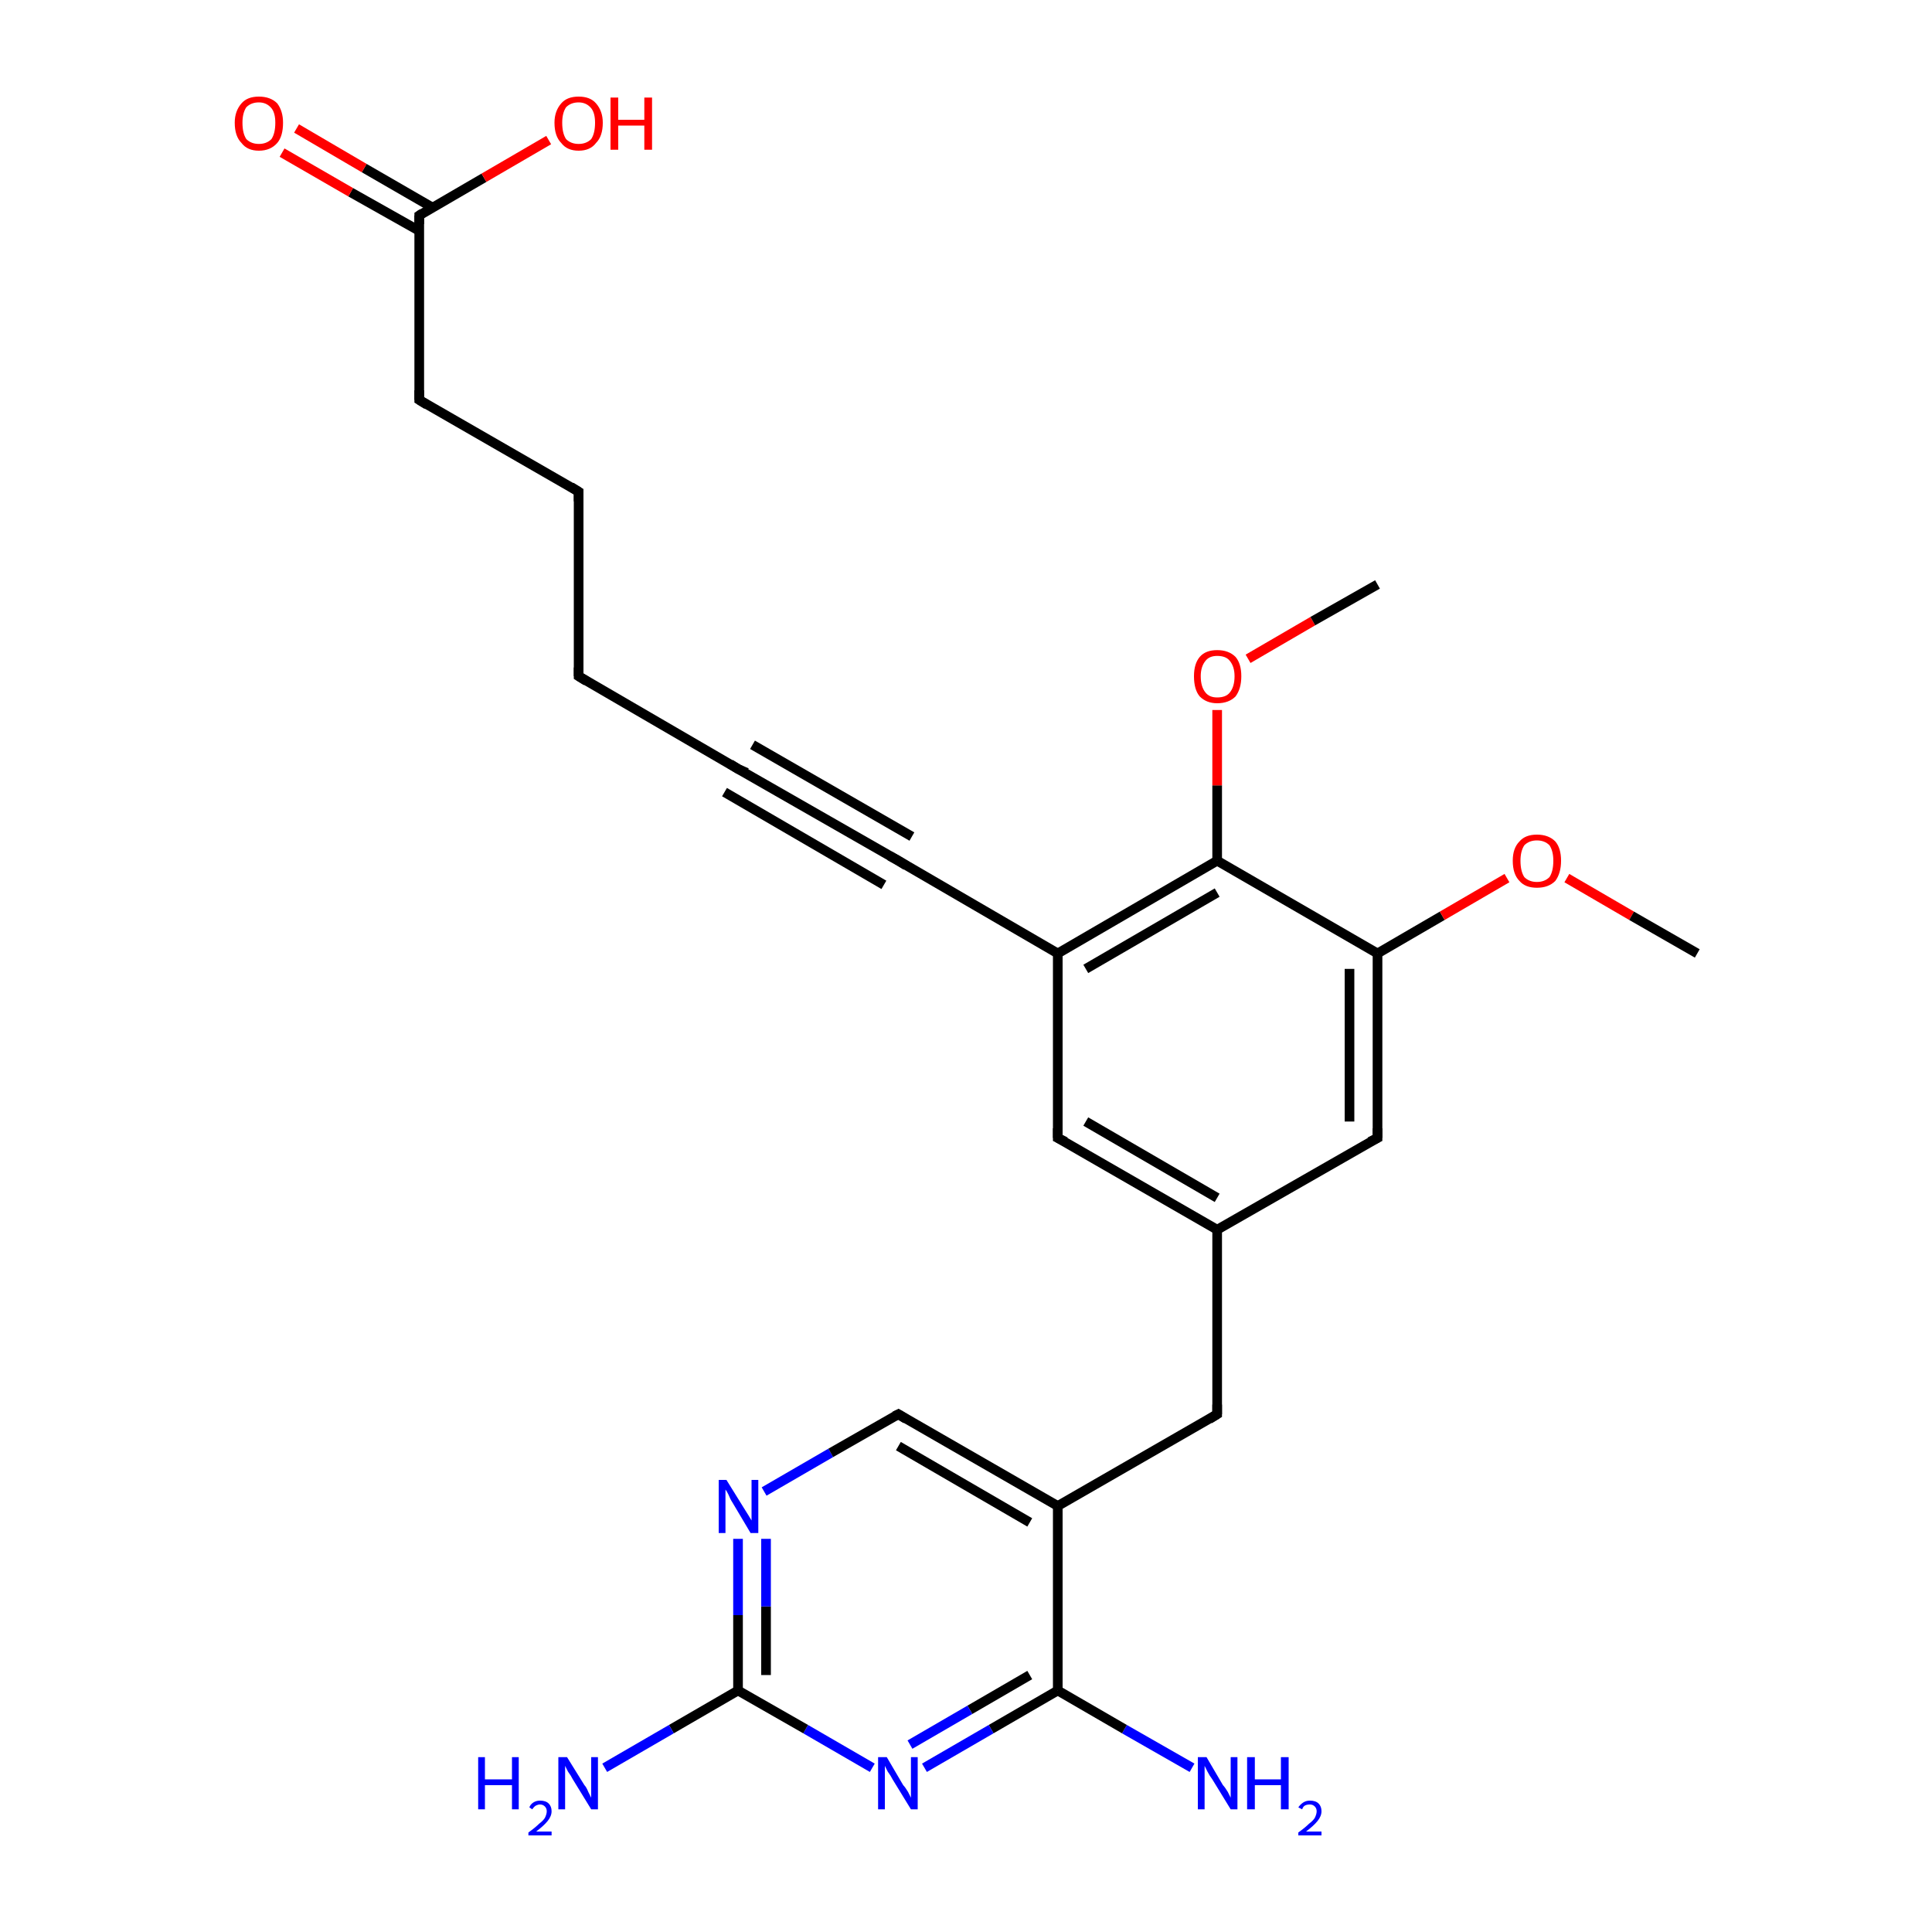<?xml version='1.0' encoding='iso-8859-1'?>
<svg version='1.1' baseProfile='full'
              xmlns='http://www.w3.org/2000/svg'
                      xmlns:rdkit='http://www.rdkit.org/xml'
                      xmlns:xlink='http://www.w3.org/1999/xlink'
                  xml:space='preserve'
width='200px' height='200px' viewBox='0 0 200 200'>
<!-- END OF HEADER -->
<rect style='opacity:1.0;fill:#FFFFFF;stroke:none' width='200.0' height='200.0' x='0.0' y='0.0'> </rect>
<path class='bond-0 atom-0 atom-1' d='M 123.4,183.0 L 116.4,179.0' style='fill:none;fill-rule:evenodd;stroke:#0000FF;stroke-width:1.0px;stroke-linecap:butt;stroke-linejoin:miter;stroke-opacity:1' />
<path class='bond-0 atom-0 atom-1' d='M 116.4,179.0 L 109.5,175.0' style='fill:none;fill-rule:evenodd;stroke:#000000;stroke-width:1.0px;stroke-linecap:butt;stroke-linejoin:miter;stroke-opacity:1' />
<path class='bond-1 atom-1 atom-2' d='M 109.5,175.0 L 102.6,179.0' style='fill:none;fill-rule:evenodd;stroke:#000000;stroke-width:1.0px;stroke-linecap:butt;stroke-linejoin:miter;stroke-opacity:1' />
<path class='bond-1 atom-1 atom-2' d='M 102.6,179.0 L 95.7,183.0' style='fill:none;fill-rule:evenodd;stroke:#0000FF;stroke-width:1.0px;stroke-linecap:butt;stroke-linejoin:miter;stroke-opacity:1' />
<path class='bond-1 atom-1 atom-2' d='M 106.6,173.4 L 100.4,177.0' style='fill:none;fill-rule:evenodd;stroke:#000000;stroke-width:1.0px;stroke-linecap:butt;stroke-linejoin:miter;stroke-opacity:1' />
<path class='bond-1 atom-1 atom-2' d='M 100.4,177.0 L 94.2,180.6' style='fill:none;fill-rule:evenodd;stroke:#0000FF;stroke-width:1.0px;stroke-linecap:butt;stroke-linejoin:miter;stroke-opacity:1' />
<path class='bond-2 atom-1 atom-7' d='M 109.5,175.0 L 109.5,155.9' style='fill:none;fill-rule:evenodd;stroke:#000000;stroke-width:1.0px;stroke-linecap:butt;stroke-linejoin:miter;stroke-opacity:1' />
<path class='bond-3 atom-2 atom-3' d='M 90.3,183.0 L 83.4,179.0' style='fill:none;fill-rule:evenodd;stroke:#0000FF;stroke-width:1.0px;stroke-linecap:butt;stroke-linejoin:miter;stroke-opacity:1' />
<path class='bond-3 atom-2 atom-3' d='M 83.4,179.0 L 76.4,175.0' style='fill:none;fill-rule:evenodd;stroke:#000000;stroke-width:1.0px;stroke-linecap:butt;stroke-linejoin:miter;stroke-opacity:1' />
<path class='bond-4 atom-3 atom-4' d='M 76.4,175.0 L 69.5,179.0' style='fill:none;fill-rule:evenodd;stroke:#000000;stroke-width:1.0px;stroke-linecap:butt;stroke-linejoin:miter;stroke-opacity:1' />
<path class='bond-4 atom-3 atom-4' d='M 69.5,179.0 L 62.6,183.0' style='fill:none;fill-rule:evenodd;stroke:#0000FF;stroke-width:1.0px;stroke-linecap:butt;stroke-linejoin:miter;stroke-opacity:1' />
<path class='bond-5 atom-3 atom-5' d='M 76.4,175.0 L 76.4,167.2' style='fill:none;fill-rule:evenodd;stroke:#000000;stroke-width:1.0px;stroke-linecap:butt;stroke-linejoin:miter;stroke-opacity:1' />
<path class='bond-5 atom-3 atom-5' d='M 76.4,167.2 L 76.4,159.3' style='fill:none;fill-rule:evenodd;stroke:#0000FF;stroke-width:1.0px;stroke-linecap:butt;stroke-linejoin:miter;stroke-opacity:1' />
<path class='bond-5 atom-3 atom-5' d='M 79.3,173.4 L 79.3,166.3' style='fill:none;fill-rule:evenodd;stroke:#000000;stroke-width:1.0px;stroke-linecap:butt;stroke-linejoin:miter;stroke-opacity:1' />
<path class='bond-5 atom-3 atom-5' d='M 79.3,166.3 L 79.3,159.3' style='fill:none;fill-rule:evenodd;stroke:#0000FF;stroke-width:1.0px;stroke-linecap:butt;stroke-linejoin:miter;stroke-opacity:1' />
<path class='bond-6 atom-5 atom-6' d='M 79.1,154.4 L 86.0,150.4' style='fill:none;fill-rule:evenodd;stroke:#0000FF;stroke-width:1.0px;stroke-linecap:butt;stroke-linejoin:miter;stroke-opacity:1' />
<path class='bond-6 atom-5 atom-6' d='M 86.0,150.4 L 93.0,146.4' style='fill:none;fill-rule:evenodd;stroke:#000000;stroke-width:1.0px;stroke-linecap:butt;stroke-linejoin:miter;stroke-opacity:1' />
<path class='bond-7 atom-6 atom-7' d='M 93.0,146.4 L 109.5,155.9' style='fill:none;fill-rule:evenodd;stroke:#000000;stroke-width:1.0px;stroke-linecap:butt;stroke-linejoin:miter;stroke-opacity:1' />
<path class='bond-7 atom-6 atom-7' d='M 93.0,149.7 L 106.6,157.6' style='fill:none;fill-rule:evenodd;stroke:#000000;stroke-width:1.0px;stroke-linecap:butt;stroke-linejoin:miter;stroke-opacity:1' />
<path class='bond-8 atom-7 atom-8' d='M 109.5,155.9 L 126.0,146.4' style='fill:none;fill-rule:evenodd;stroke:#000000;stroke-width:1.0px;stroke-linecap:butt;stroke-linejoin:miter;stroke-opacity:1' />
<path class='bond-9 atom-8 atom-9' d='M 126.0,146.4 L 126.0,127.3' style='fill:none;fill-rule:evenodd;stroke:#000000;stroke-width:1.0px;stroke-linecap:butt;stroke-linejoin:miter;stroke-opacity:1' />
<path class='bond-10 atom-9 atom-10' d='M 126.0,127.3 L 109.5,117.8' style='fill:none;fill-rule:evenodd;stroke:#000000;stroke-width:1.0px;stroke-linecap:butt;stroke-linejoin:miter;stroke-opacity:1' />
<path class='bond-10 atom-9 atom-10' d='M 126.0,124.0 L 112.4,116.1' style='fill:none;fill-rule:evenodd;stroke:#000000;stroke-width:1.0px;stroke-linecap:butt;stroke-linejoin:miter;stroke-opacity:1' />
<path class='bond-11 atom-9 atom-26' d='M 126.0,127.3 L 142.6,117.8' style='fill:none;fill-rule:evenodd;stroke:#000000;stroke-width:1.0px;stroke-linecap:butt;stroke-linejoin:miter;stroke-opacity:1' />
<path class='bond-12 atom-10 atom-11' d='M 109.5,117.8 L 109.5,98.7' style='fill:none;fill-rule:evenodd;stroke:#000000;stroke-width:1.0px;stroke-linecap:butt;stroke-linejoin:miter;stroke-opacity:1' />
<path class='bond-13 atom-11 atom-12' d='M 109.5,98.7 L 93.0,89.1' style='fill:none;fill-rule:evenodd;stroke:#000000;stroke-width:1.0px;stroke-linecap:butt;stroke-linejoin:miter;stroke-opacity:1' />
<path class='bond-14 atom-11 atom-20' d='M 109.5,98.7 L 126.0,89.1' style='fill:none;fill-rule:evenodd;stroke:#000000;stroke-width:1.0px;stroke-linecap:butt;stroke-linejoin:miter;stroke-opacity:1' />
<path class='bond-14 atom-11 atom-20' d='M 112.4,100.3 L 126.0,92.4' style='fill:none;fill-rule:evenodd;stroke:#000000;stroke-width:1.0px;stroke-linecap:butt;stroke-linejoin:miter;stroke-opacity:1' />
<path class='bond-15 atom-12 atom-13' d='M 93.0,89.1 L 76.4,79.6' style='fill:none;fill-rule:evenodd;stroke:#000000;stroke-width:1.0px;stroke-linecap:butt;stroke-linejoin:miter;stroke-opacity:1' />
<path class='bond-15 atom-12 atom-13' d='M 91.5,91.6 L 75.0,82.0' style='fill:none;fill-rule:evenodd;stroke:#000000;stroke-width:1.0px;stroke-linecap:butt;stroke-linejoin:miter;stroke-opacity:1' />
<path class='bond-15 atom-12 atom-13' d='M 94.4,86.6 L 77.9,77.1' style='fill:none;fill-rule:evenodd;stroke:#000000;stroke-width:1.0px;stroke-linecap:butt;stroke-linejoin:miter;stroke-opacity:1' />
<path class='bond-16 atom-13 atom-14' d='M 76.4,79.6 L 59.9,70.0' style='fill:none;fill-rule:evenodd;stroke:#000000;stroke-width:1.0px;stroke-linecap:butt;stroke-linejoin:miter;stroke-opacity:1' />
<path class='bond-17 atom-14 atom-15' d='M 59.9,70.0 L 59.9,50.9' style='fill:none;fill-rule:evenodd;stroke:#000000;stroke-width:1.0px;stroke-linecap:butt;stroke-linejoin:miter;stroke-opacity:1' />
<path class='bond-18 atom-15 atom-16' d='M 59.9,50.9 L 43.4,41.4' style='fill:none;fill-rule:evenodd;stroke:#000000;stroke-width:1.0px;stroke-linecap:butt;stroke-linejoin:miter;stroke-opacity:1' />
<path class='bond-19 atom-16 atom-17' d='M 43.4,41.4 L 43.4,22.3' style='fill:none;fill-rule:evenodd;stroke:#000000;stroke-width:1.0px;stroke-linecap:butt;stroke-linejoin:miter;stroke-opacity:1' />
<path class='bond-20 atom-17 atom-18' d='M 44.8,21.5 L 37.7,17.4' style='fill:none;fill-rule:evenodd;stroke:#000000;stroke-width:1.0px;stroke-linecap:butt;stroke-linejoin:miter;stroke-opacity:1' />
<path class='bond-20 atom-17 atom-18' d='M 37.7,17.4 L 30.7,13.3' style='fill:none;fill-rule:evenodd;stroke:#FF0000;stroke-width:1.0px;stroke-linecap:butt;stroke-linejoin:miter;stroke-opacity:1' />
<path class='bond-20 atom-17 atom-18' d='M 43.4,23.9 L 36.3,19.9' style='fill:none;fill-rule:evenodd;stroke:#000000;stroke-width:1.0px;stroke-linecap:butt;stroke-linejoin:miter;stroke-opacity:1' />
<path class='bond-20 atom-17 atom-18' d='M 36.3,19.9 L 29.2,15.8' style='fill:none;fill-rule:evenodd;stroke:#FF0000;stroke-width:1.0px;stroke-linecap:butt;stroke-linejoin:miter;stroke-opacity:1' />
<path class='bond-21 atom-17 atom-19' d='M 43.4,22.3 L 50.1,18.4' style='fill:none;fill-rule:evenodd;stroke:#000000;stroke-width:1.0px;stroke-linecap:butt;stroke-linejoin:miter;stroke-opacity:1' />
<path class='bond-21 atom-17 atom-19' d='M 50.1,18.4 L 56.8,14.5' style='fill:none;fill-rule:evenodd;stroke:#FF0000;stroke-width:1.0px;stroke-linecap:butt;stroke-linejoin:miter;stroke-opacity:1' />
<path class='bond-22 atom-20 atom-21' d='M 126.0,89.1 L 126.0,81.3' style='fill:none;fill-rule:evenodd;stroke:#000000;stroke-width:1.0px;stroke-linecap:butt;stroke-linejoin:miter;stroke-opacity:1' />
<path class='bond-22 atom-20 atom-21' d='M 126.0,81.3 L 126.0,73.5' style='fill:none;fill-rule:evenodd;stroke:#FF0000;stroke-width:1.0px;stroke-linecap:butt;stroke-linejoin:miter;stroke-opacity:1' />
<path class='bond-23 atom-20 atom-23' d='M 126.0,89.1 L 142.6,98.7' style='fill:none;fill-rule:evenodd;stroke:#000000;stroke-width:1.0px;stroke-linecap:butt;stroke-linejoin:miter;stroke-opacity:1' />
<path class='bond-24 atom-21 atom-22' d='M 129.2,68.2 L 135.9,64.3' style='fill:none;fill-rule:evenodd;stroke:#FF0000;stroke-width:1.0px;stroke-linecap:butt;stroke-linejoin:miter;stroke-opacity:1' />
<path class='bond-24 atom-21 atom-22' d='M 135.9,64.3 L 142.6,60.5' style='fill:none;fill-rule:evenodd;stroke:#000000;stroke-width:1.0px;stroke-linecap:butt;stroke-linejoin:miter;stroke-opacity:1' />
<path class='bond-25 atom-23 atom-24' d='M 142.6,98.7 L 149.3,94.8' style='fill:none;fill-rule:evenodd;stroke:#000000;stroke-width:1.0px;stroke-linecap:butt;stroke-linejoin:miter;stroke-opacity:1' />
<path class='bond-25 atom-23 atom-24' d='M 149.3,94.8 L 156.0,90.9' style='fill:none;fill-rule:evenodd;stroke:#FF0000;stroke-width:1.0px;stroke-linecap:butt;stroke-linejoin:miter;stroke-opacity:1' />
<path class='bond-26 atom-23 atom-26' d='M 142.6,98.7 L 142.6,117.8' style='fill:none;fill-rule:evenodd;stroke:#000000;stroke-width:1.0px;stroke-linecap:butt;stroke-linejoin:miter;stroke-opacity:1' />
<path class='bond-26 atom-23 atom-26' d='M 139.7,100.3 L 139.7,116.1' style='fill:none;fill-rule:evenodd;stroke:#000000;stroke-width:1.0px;stroke-linecap:butt;stroke-linejoin:miter;stroke-opacity:1' />
<path class='bond-27 atom-24 atom-25' d='M 162.2,90.9 L 168.9,94.8' style='fill:none;fill-rule:evenodd;stroke:#FF0000;stroke-width:1.0px;stroke-linecap:butt;stroke-linejoin:miter;stroke-opacity:1' />
<path class='bond-27 atom-24 atom-25' d='M 168.9,94.8 L 175.7,98.7' style='fill:none;fill-rule:evenodd;stroke:#000000;stroke-width:1.0px;stroke-linecap:butt;stroke-linejoin:miter;stroke-opacity:1' />
<path d='M 92.6,146.6 L 93.0,146.4 L 93.8,146.9' style='fill:none;stroke:#000000;stroke-width:1.0px;stroke-linecap:butt;stroke-linejoin:miter;stroke-opacity:1;' />
<path d='M 125.2,146.9 L 126.0,146.4 L 126.0,145.4' style='fill:none;stroke:#000000;stroke-width:1.0px;stroke-linecap:butt;stroke-linejoin:miter;stroke-opacity:1;' />
<path d='M 110.3,118.2 L 109.5,117.8 L 109.5,116.8' style='fill:none;stroke:#000000;stroke-width:1.0px;stroke-linecap:butt;stroke-linejoin:miter;stroke-opacity:1;' />
<path d='M 93.8,89.6 L 93.0,89.1 L 92.1,88.6' style='fill:none;stroke:#000000;stroke-width:1.0px;stroke-linecap:butt;stroke-linejoin:miter;stroke-opacity:1;' />
<path d='M 77.3,80.0 L 76.4,79.6 L 75.6,79.1' style='fill:none;stroke:#000000;stroke-width:1.0px;stroke-linecap:butt;stroke-linejoin:miter;stroke-opacity:1;' />
<path d='M 60.7,70.5 L 59.9,70.0 L 59.9,69.1' style='fill:none;stroke:#000000;stroke-width:1.0px;stroke-linecap:butt;stroke-linejoin:miter;stroke-opacity:1;' />
<path d='M 59.9,51.9 L 59.9,50.9 L 59.1,50.4' style='fill:none;stroke:#000000;stroke-width:1.0px;stroke-linecap:butt;stroke-linejoin:miter;stroke-opacity:1;' />
<path d='M 44.2,41.9 L 43.4,41.4 L 43.4,40.4' style='fill:none;stroke:#000000;stroke-width:1.0px;stroke-linecap:butt;stroke-linejoin:miter;stroke-opacity:1;' />
<path d='M 43.4,23.2 L 43.4,22.3 L 43.7,22.1' style='fill:none;stroke:#000000;stroke-width:1.0px;stroke-linecap:butt;stroke-linejoin:miter;stroke-opacity:1;' />
<path d='M 141.8,118.2 L 142.6,117.8 L 142.6,116.8' style='fill:none;stroke:#000000;stroke-width:1.0px;stroke-linecap:butt;stroke-linejoin:miter;stroke-opacity:1;' />
<path class='atom-0' d='M 124.9 181.9
L 126.6 184.8
Q 126.8 185.0, 127.1 185.5
Q 127.4 186.1, 127.4 186.1
L 127.4 181.9
L 128.1 181.9
L 128.1 187.3
L 127.4 187.3
L 125.5 184.2
Q 125.2 183.8, 125.0 183.4
Q 124.8 183.0, 124.7 182.8
L 124.7 187.3
L 124.0 187.3
L 124.0 181.9
L 124.9 181.9
' fill='#0000FF'/>
<path class='atom-0' d='M 129.1 181.9
L 129.9 181.9
L 129.9 184.2
L 132.6 184.2
L 132.6 181.9
L 133.4 181.9
L 133.4 187.3
L 132.6 187.3
L 132.6 184.8
L 129.9 184.8
L 129.9 187.3
L 129.1 187.3
L 129.1 181.9
' fill='#0000FF'/>
<path class='atom-0' d='M 134.4 187.1
Q 134.6 186.8, 134.9 186.6
Q 135.2 186.4, 135.6 186.4
Q 136.2 186.4, 136.5 186.7
Q 136.8 187.0, 136.8 187.5
Q 136.8 188.0, 136.4 188.5
Q 136.0 189.0, 135.2 189.6
L 136.8 189.6
L 136.8 190.0
L 134.4 190.0
L 134.4 189.7
Q 135.1 189.2, 135.5 188.8
Q 135.9 188.5, 136.1 188.2
Q 136.3 187.8, 136.3 187.5
Q 136.3 187.2, 136.1 187.0
Q 135.9 186.8, 135.6 186.8
Q 135.3 186.8, 135.1 186.9
Q 134.9 187.0, 134.8 187.3
L 134.4 187.1
' fill='#0000FF'/>
<path class='atom-2' d='M 91.8 181.9
L 93.5 184.8
Q 93.7 185.0, 94.0 185.5
Q 94.3 186.1, 94.3 186.1
L 94.3 181.9
L 95.0 181.9
L 95.0 187.3
L 94.3 187.3
L 92.4 184.2
Q 92.2 183.8, 91.9 183.4
Q 91.7 183.0, 91.6 182.8
L 91.6 187.3
L 90.9 187.3
L 90.9 181.9
L 91.8 181.9
' fill='#0000FF'/>
<path class='atom-4' d='M 49.5 181.9
L 50.2 181.9
L 50.2 184.2
L 53.0 184.2
L 53.0 181.9
L 53.7 181.9
L 53.7 187.3
L 53.0 187.3
L 53.0 184.8
L 50.2 184.8
L 50.2 187.3
L 49.5 187.3
L 49.5 181.9
' fill='#0000FF'/>
<path class='atom-4' d='M 54.8 187.1
Q 54.9 186.8, 55.2 186.6
Q 55.5 186.4, 55.9 186.4
Q 56.5 186.4, 56.8 186.7
Q 57.1 187.0, 57.1 187.5
Q 57.1 188.0, 56.7 188.5
Q 56.3 189.0, 55.5 189.6
L 57.1 189.6
L 57.1 190.0
L 54.7 190.0
L 54.7 189.7
Q 55.4 189.2, 55.8 188.8
Q 56.2 188.5, 56.4 188.2
Q 56.6 187.8, 56.6 187.5
Q 56.6 187.2, 56.4 187.0
Q 56.2 186.8, 55.9 186.8
Q 55.7 186.8, 55.5 186.9
Q 55.3 187.0, 55.1 187.3
L 54.8 187.1
' fill='#0000FF'/>
<path class='atom-4' d='M 58.7 181.9
L 60.5 184.8
Q 60.7 185.0, 60.9 185.5
Q 61.2 186.1, 61.2 186.1
L 61.2 181.9
L 61.9 181.9
L 61.9 187.3
L 61.2 187.3
L 59.3 184.2
Q 59.1 183.8, 58.8 183.4
Q 58.6 183.0, 58.5 182.8
L 58.5 187.3
L 57.8 187.3
L 57.8 181.9
L 58.7 181.9
' fill='#0000FF'/>
<path class='atom-5' d='M 75.2 153.2
L 77.0 156.1
Q 77.2 156.4, 77.5 156.9
Q 77.8 157.4, 77.8 157.4
L 77.8 153.2
L 78.5 153.2
L 78.5 158.7
L 77.7 158.7
L 75.8 155.5
Q 75.6 155.2, 75.4 154.7
Q 75.2 154.3, 75.1 154.2
L 75.1 158.7
L 74.4 158.7
L 74.4 153.2
L 75.2 153.2
' fill='#0000FF'/>
<path class='atom-18' d='M 24.3 12.7
Q 24.3 11.5, 25.0 10.7
Q 25.6 10.0, 26.8 10.0
Q 28.0 10.0, 28.7 10.7
Q 29.3 11.5, 29.3 12.7
Q 29.3 14.1, 28.7 14.8
Q 28.0 15.6, 26.8 15.6
Q 25.6 15.6, 25.0 14.8
Q 24.3 14.1, 24.3 12.7
M 26.8 14.9
Q 27.6 14.9, 28.1 14.4
Q 28.5 13.8, 28.5 12.7
Q 28.5 11.7, 28.1 11.2
Q 27.6 10.6, 26.8 10.6
Q 26.0 10.6, 25.5 11.1
Q 25.1 11.7, 25.1 12.7
Q 25.1 13.8, 25.5 14.4
Q 26.0 14.9, 26.8 14.9
' fill='#FF0000'/>
<path class='atom-19' d='M 57.4 12.7
Q 57.4 11.5, 58.1 10.7
Q 58.7 10.0, 59.9 10.0
Q 61.1 10.0, 61.7 10.7
Q 62.4 11.5, 62.4 12.7
Q 62.4 14.1, 61.7 14.8
Q 61.1 15.6, 59.9 15.6
Q 58.7 15.6, 58.1 14.8
Q 57.4 14.1, 57.4 12.7
M 59.9 14.9
Q 60.7 14.9, 61.2 14.4
Q 61.6 13.8, 61.6 12.7
Q 61.6 11.7, 61.2 11.2
Q 60.7 10.6, 59.9 10.6
Q 59.1 10.6, 58.6 11.1
Q 58.2 11.7, 58.2 12.7
Q 58.2 13.8, 58.6 14.4
Q 59.1 14.9, 59.9 14.9
' fill='#FF0000'/>
<path class='atom-19' d='M 63.2 10.1
L 64.0 10.1
L 64.0 12.4
L 66.7 12.4
L 66.7 10.1
L 67.5 10.1
L 67.5 15.5
L 66.7 15.5
L 66.7 13.0
L 64.0 13.0
L 64.0 15.5
L 63.2 15.5
L 63.2 10.1
' fill='#FF0000'/>
<path class='atom-21' d='M 123.6 70.0
Q 123.6 68.7, 124.2 68.0
Q 124.8 67.3, 126.0 67.3
Q 127.2 67.3, 127.9 68.0
Q 128.5 68.7, 128.5 70.0
Q 128.5 71.3, 127.9 72.1
Q 127.2 72.8, 126.0 72.8
Q 124.9 72.8, 124.2 72.1
Q 123.6 71.4, 123.6 70.0
M 126.0 72.2
Q 126.9 72.2, 127.3 71.7
Q 127.8 71.1, 127.8 70.0
Q 127.8 69.0, 127.3 68.4
Q 126.9 67.9, 126.0 67.9
Q 125.2 67.9, 124.8 68.4
Q 124.3 69.0, 124.3 70.0
Q 124.3 71.1, 124.8 71.7
Q 125.2 72.2, 126.0 72.2
' fill='#FF0000'/>
<path class='atom-24' d='M 156.6 89.1
Q 156.6 87.8, 157.3 87.1
Q 157.9 86.4, 159.1 86.4
Q 160.3 86.4, 161.0 87.1
Q 161.6 87.8, 161.6 89.1
Q 161.6 90.4, 161.0 91.2
Q 160.3 91.9, 159.1 91.9
Q 157.9 91.9, 157.3 91.2
Q 156.6 90.5, 156.6 89.1
M 159.1 91.3
Q 159.9 91.3, 160.4 90.8
Q 160.8 90.2, 160.8 89.1
Q 160.8 88.1, 160.4 87.5
Q 159.9 87.0, 159.1 87.0
Q 158.3 87.0, 157.8 87.5
Q 157.4 88.1, 157.4 89.1
Q 157.4 90.2, 157.8 90.8
Q 158.3 91.3, 159.1 91.3
' fill='#FF0000'/>
</svg>

